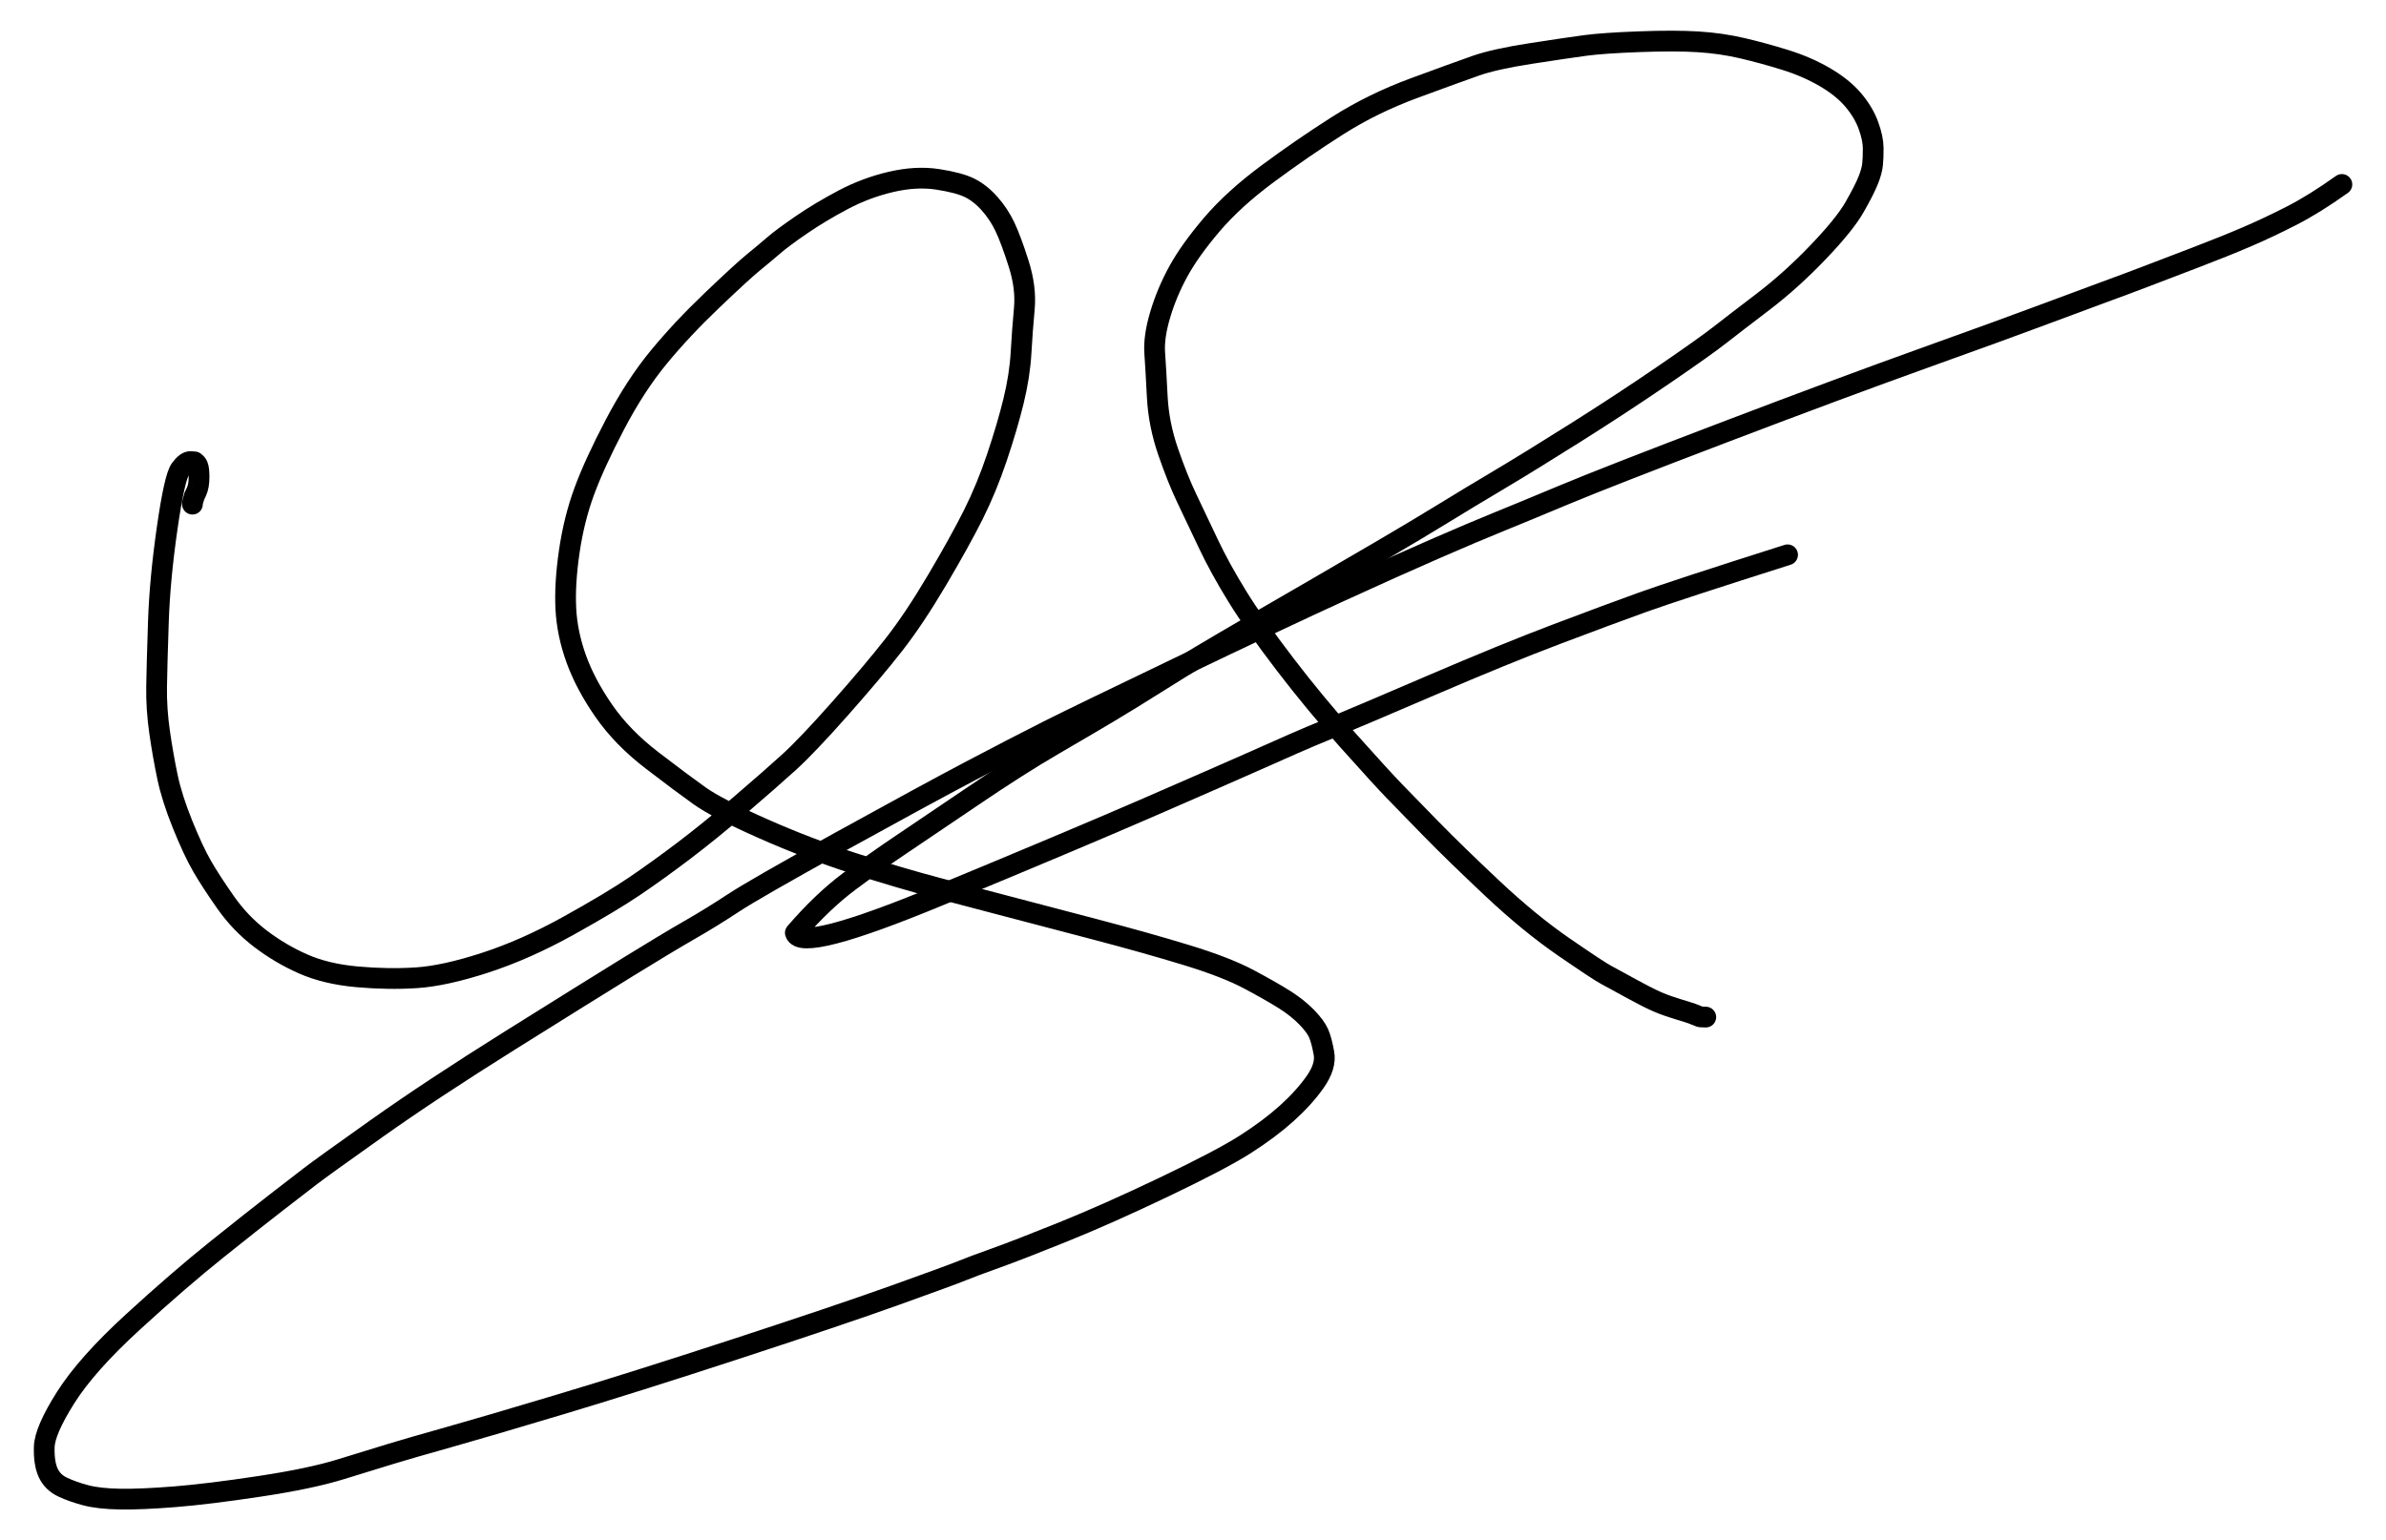 <svg xmlns="http://www.w3.org/2000/svg" xmlns:xlink="http://www.w3.org/1999/xlink" width="368.010pt" height="237.541pt" viewBox="-237.841 521.293 368.010 237.541"><title>Dibujo</title><desc>Drawing exported from Concepts: Smarter Sketching</desc><defs><filter id="FILTER_pencil" primitiveUnits="userSpaceOnUse" filterUnits="objectBoundingBox" x="-8" y="-8" width="16" height="16"></filter></defs><g id="Rotulador" opacity="1.000" display="none"><path id="STROKE_1144e97d-10ff-46af-9b52-7c99ee8f1c70" opacity="1.000" display="none" fill="none" stroke="#f6f7ef" stroke-width="4.968" stroke-opacity="1.000" stroke-linecap="round" stroke-linejoin="round" d="M -207.757 599.038 Q -207.805 598.954 -207.662 598.483 Q -207.520 598.013 -207.479 597.894 Q -207.438 597.775 -207.498 597.898 Q -207.559 598.021 -207.146 597.137 Q -206.733 596.254 -206.737 594.909 Q -206.741 593.563 -206.926 593.142 Q -207.111 592.721 -207.341 592.609 Q -207.572 592.496 -207.433 592.516 Q -207.294 592.536 -208.003 592.470 Q -208.712 592.405 -209.619 593.645 Q -210.527 594.885 -211.657 602.758 Q -212.788 610.630 -213.008 617.182 Q -213.228 623.735 -213.283 627.180 Q -213.337 630.625 -212.817 634.234 Q -212.297 637.842 -211.610 641.110 Q -210.923 644.378 -209.279 648.448 Q -207.635 652.518 -206.271 654.885 Q -204.907 657.252 -202.631 660.490 Q -200.356 663.727 -197.272 666.080 Q -194.187 668.432 -190.659 669.983 Q -187.130 671.535 -182.330 671.963 Q -177.529 672.390 -173.195 672.105 Q -168.860 671.819 -162.612 669.785 Q -156.365 667.751 -149.757 664.081 Q -143.150 660.411 -139.576 657.988 Q -136.001 655.565 -131.984 652.521 Q -127.968 649.477 -123.285 645.462 Q -118.602 641.448 -115.766 638.872 Q -112.931 636.296 -107.832 630.534 Q -102.733 624.772 -99.582 620.742 Q -96.430 616.712 -92.897 610.731 Q -89.365 604.749 -87.316 600.659 Q -85.267 596.569 -83.665 591.801 Q -82.063 587.034 -81.110 583.130 Q -80.157 579.225 -79.954 575.690 Q -79.752 572.155 -79.449 568.893 Q -79.146 565.632 -80.332 561.910 Q -81.517 558.189 -82.442 556.244 Q -83.367 554.298 -84.797 552.683 Q -86.227 551.069 -87.869 550.251 Q -89.511 549.434 -92.828 548.926 Q -96.145 548.418 -100.012 549.322 Q -103.879 550.225 -107.404 552.090 Q -110.929 553.954 -113.831 555.944 Q -116.732 557.933 -118.129 559.139 Q -119.525 560.344 -121.216 561.722 Q -122.908 563.099 -127.580 567.557 Q -132.253 572.014 -135.838 576.365 Q -139.424 580.717 -142.584 586.740 Q -145.744 592.763 -147.328 597.073 Q -148.912 601.383 -149.636 606.359 Q -150.360 611.336 -150.163 615.175 Q -149.965 619.015 -148.555 622.924 Q -147.145 626.834 -144.297 630.941 Q -141.449 635.049 -136.857 638.572 Q -132.266 642.095 -129.544 644.032 Q -126.823 645.969 -119.718 649.114 Q -112.614 652.259 -105.561 654.506 Q -98.508 656.754 -92.881 658.243 Q -87.253 659.732 -82.060 661.091 Q -76.866 662.451 -68.709 664.593 Q -60.553 666.735 -54.410 668.614 Q -48.268 670.493 -44.749 672.376 Q -41.230 674.259 -39.263 675.508 Q -37.296 676.757 -35.906 678.185 Q -34.515 679.613 -34.052 680.691 Q -33.590 681.769 -33.235 683.757 Q -32.880 685.745 -34.593 688.182 Q -36.307 690.618 -38.972 693.021 Q -41.637 695.424 -45.363 697.804 Q -49.089 700.184 -57.864 704.375 Q -66.640 708.565 -73.525 711.342 Q -80.410 714.119 -83.864 715.353 Q -87.319 716.588 -89.100 717.313 Q -90.881 718.039 -99.376 721.082 Q -107.871 724.126 -123.763 729.323 Q -139.654 734.521 -151.201 737.981 Q -162.748 741.441 -168.366 743.021 Q -173.984 744.600 -177.101 745.545 Q -180.218 746.490 -184.858 747.931 Q -189.499 749.372 -197.379 750.564 Q -205.260 751.756 -210.459 752.173 Q -215.658 752.589 -218.914 752.536 Q -222.170 752.484 -224.205 751.947 Q -226.239 751.409 -227.782 750.681 Q -229.325 749.952 -230.002 748.490 Q -230.679 747.028 -230.613 744.509 Q -230.548 741.991 -227.308 736.865 Q -224.068 731.740 -216.930 725.203 Q -209.791 718.666 -203.961 713.998 Q -198.131 709.331 -194.794 706.754 Q -191.457 704.177 -189.628 702.765 Q -187.800 701.352 -179.306 695.333 Q -170.812 689.313 -158.759 681.766 Q -146.705 674.218 -140.581 670.444 Q -134.458 666.669 -131.085 664.735 Q -127.713 662.802 -124.353 660.589 Q -120.993 658.376 -107.888 651.140 Q -94.784 643.905 -87.691 640.167 Q -80.597 636.430 -75.787 634.008 Q -70.976 631.587 -55.497 624.168 Q -40.019 616.750 -31.062 612.648 Q -22.106 608.546 -16.048 605.911 Q -9.990 603.277 -6.512 601.869 Q -3.035 600.460 3.714 597.641 Q 10.464 594.821 28.537 587.938 Q 46.610 581.056 59.275 576.512 Q 71.941 571.968 77.892 569.736 Q 83.844 567.504 87.144 566.300 Q 90.444 565.096 93.278 564.010 Q 96.112 562.924 100.949 561.077 Q 105.786 559.230 109.183 557.765 Q 112.580 556.301 116.072 554.508 Q 119.563 552.715 123.769 549.714 "></path><path id="STROKE_8fee96fe-db23-443f-8cf1-dcd98c51519d" opacity="1.000" display="none" fill="none" stroke="#f6f7ef" stroke-width="4.968" stroke-opacity="1.000" stroke-linecap="round" stroke-linejoin="round" d="M 25.659 678.173 Q 24.681 678.168 24.689 678.092 Q 23.449 677.570 22.513 677.302 Q 21.578 677.034 19.900 676.476 Q 18.222 675.919 16.162 674.838 Q 14.101 673.756 12.740 672.995 Q 11.379 672.233 10.276 671.654 Q 9.173 671.075 3.838 667.407 Q -1.496 663.740 -7.239 658.340 Q -12.982 652.941 -16.686 649.155 Q -20.390 645.368 -22.376 643.312 Q -24.362 641.255 -29.466 635.547 Q -34.570 629.840 -39.219 623.766 Q -43.868 617.693 -46.565 613.327 Q -49.263 608.961 -51.086 605.098 Q -52.910 601.235 -54.354 598.219 Q -55.797 595.203 -57.263 590.963 Q -58.729 586.724 -58.945 582.453 Q -59.161 578.182 -59.337 575.707 Q -59.513 573.232 -58.483 569.783 Q -57.453 566.335 -55.675 563.099 Q -53.898 559.863 -50.538 555.913 Q -47.177 551.964 -41.901 548.053 Q -36.624 544.142 -31.179 540.676 Q -25.734 537.210 -19.257 534.825 Q -12.779 532.440 -9.849 531.409 Q -6.920 530.378 -1.295 529.508 Q 4.330 528.639 7.082 528.271 Q 9.834 527.903 15.368 527.696 Q 20.903 527.488 24.478 527.713 Q 28.053 527.937 31.289 528.695 Q 34.525 529.453 37.878 530.494 Q 41.230 531.535 43.983 533.136 Q 46.736 534.738 48.356 536.632 Q 49.975 538.527 50.722 540.558 Q 51.468 542.589 51.479 544.076 Q 51.490 545.562 51.386 546.600 Q 51.282 547.638 50.711 549.078 Q 50.141 550.517 48.605 553.212 Q 47.069 555.907 42.914 560.238 Q 38.759 564.568 34.410 567.878 Q 30.061 571.188 27.774 572.978 Q 25.488 574.767 19.043 579.175 Q 12.597 583.582 5.507 588.050 Q -1.582 592.517 -6.271 595.304 Q -10.959 598.091 -14.773 600.438 Q -18.587 602.784 -24.507 606.259 Q -30.428 609.733 -34.829 612.273 Q -39.229 614.813 -44.256 617.732 Q -49.282 620.652 -52.198 622.395 Q -55.114 624.137 -59.175 626.698 Q -63.236 629.259 -66.436 631.166 Q -69.636 633.074 -75.006 636.201 Q -80.376 639.328 -87.460 644.136 Q -94.543 648.944 -98.379 651.511 Q -102.215 654.077 -106.406 657.205 Q -110.598 660.334 -114.767 665.181 Q -113.853 668.231 -92.656 659.456 Q -71.459 650.680 -60.313 645.832 Q -49.167 640.983 -44.543 638.932 Q -39.918 636.881 -37.815 635.953 Q -35.712 635.025 -31.777 633.405 Q -27.842 631.786 -16.608 626.959 Q -5.373 622.132 2.688 619.082 Q 10.749 616.032 15.877 614.185 Q 21.005 612.338 38.273 606.854 "></path><path id="STROKE_46568a75-bd7b-48a2-9b59-1ae685b5c033" opacity="1.000" display="none" fill="none" stroke="#000000" stroke-width="1.600" stroke-opacity="1.000" stroke-linecap="round" stroke-linejoin="round" filter="url(#FILTER_pencil)" d="M -300.038 416.991 Q -300.039 417.948 -300.050 424.597 Q -300.060 431.247 -300.145 484.566 Q -300.229 537.885 -300.274 565.962 Q -300.318 594.039 -300.338 606.537 Q -300.358 619.035 -300.372 627.547 Q -300.385 636.059 -300.407 649.625 Q -300.428 663.192 -300.765 875.828 Q -295.994 875.835 -292.560 875.841 Q -289.126 875.846 -287.613 875.849 Q -286.101 875.851 -285.009 875.853 Q -283.917 875.854 -283.110 875.856 Q -282.303 875.857 -281.852 875.858 Q -281.402 875.858 -280.801 875.859 Q -280.200 875.860 -279.659 875.861 Q -279.119 875.862 -278.744 875.863 Q -278.369 875.863 -276.475 875.866 Q -274.581 875.869 -178.901 876.021 Q -83.222 876.172 -31.307 876.255 Q 20.607 876.337 48.338 876.381 Q 76.068 876.425 90.640 876.448 Q 105.212 876.471 158.071 876.555 Q 158.072 876.063 158.082 869.885 Q 158.091 863.706 158.116 847.987 Q 158.141 832.267 158.162 818.920 Q 158.184 805.573 158.224 780.193 Q 158.264 754.814 158.291 738.124 Q 158.317 721.434 158.339 707.768 Q 158.360 694.102 158.392 673.952 Q 158.424 653.802 158.441 643.166 Q 158.458 632.530 158.493 610.545 Q 158.528 588.561 158.589 549.636 Q 158.651 510.711 158.681 491.585 Q 158.712 472.460 158.725 464.351 Q 158.737 456.242 158.749 448.735 Q 158.761 441.227 158.798 417.719 Q 155.142 417.713 23.442 417.504 Q -108.259 417.295 -300.038 416.991 Q -300.071 437.789 -300.085 446.711 Q -300.099 455.633 -300.104 458.806 Q -300.109 461.978 -300.111 463.222 Q -300.113 464.466 -300.115 465.967 Q -300.118 467.468 -300.122 470.146 "></path></g><g id="Pluma" opacity="1.000"><path id="STROKE_453b771e-9caf-46c8-9fdf-8aff4cc88941" opacity="1.000" fill="none" stroke="#000000" stroke-width="3.200" stroke-opacity="1.000" stroke-linecap="round" stroke-linejoin="round" d="M -208.161 599.072 Q -208.209 598.988 -208.066 598.517 Q -207.924 598.047 -207.883 597.928 Q -207.842 597.809 -207.902 597.932 Q -207.963 598.055 -207.550 597.171 Q -207.137 596.288 -207.141 594.943 Q -207.145 593.597 -207.330 593.176 Q -207.515 592.755 -207.745 592.643 Q -207.976 592.530 -207.837 592.550 Q -207.698 592.570 -208.407 592.504 Q -209.116 592.439 -210.023 593.679 Q -210.931 594.919 -212.061 602.792 Q -213.192 610.664 -213.412 617.217 Q -213.632 623.769 -213.687 627.214 Q -213.741 630.659 -213.221 634.268 Q -212.701 637.877 -212.014 641.144 Q -211.327 644.412 -209.683 648.482 Q -208.039 652.552 -206.675 654.919 Q -205.311 657.286 -203.035 660.524 Q -200.760 663.761 -197.676 666.114 Q -194.591 668.466 -191.063 670.017 Q -187.534 671.569 -182.734 671.997 Q -177.933 672.424 -173.599 672.139 Q -169.264 671.853 -163.016 669.819 Q -156.769 667.785 -150.161 664.115 Q -143.554 660.445 -139.980 658.022 Q -136.405 655.599 -132.388 652.555 Q -128.371 649.511 -123.689 645.496 Q -119.006 641.482 -116.170 638.906 Q -113.335 636.330 -108.236 630.568 Q -103.137 624.806 -99.986 620.776 Q -96.834 616.746 -93.301 610.765 Q -89.769 604.783 -87.720 600.693 Q -85.671 596.603 -84.069 591.835 Q -82.467 587.068 -81.514 583.164 Q -80.561 579.259 -80.358 575.724 Q -80.156 572.189 -79.853 568.927 Q -79.550 565.666 -80.736 561.944 Q -81.921 558.223 -82.846 556.278 Q -83.771 554.332 -85.201 552.718 Q -86.631 551.103 -88.273 550.285 Q -89.915 549.468 -93.232 548.960 Q -96.549 548.452 -100.416 549.356 Q -104.283 550.259 -107.808 552.124 Q -111.333 553.988 -114.235 555.978 Q -117.136 557.968 -118.532 559.173 Q -119.929 560.379 -121.620 561.756 Q -123.312 563.133 -127.984 567.591 Q -132.657 572.048 -136.242 576.399 Q -139.828 580.751 -142.988 586.774 Q -146.148 592.797 -147.732 597.107 Q -149.316 601.417 -150.040 606.394 Q -150.764 611.370 -150.567 615.209 Q -150.369 619.049 -148.959 622.958 Q -147.548 626.868 -144.701 630.975 Q -141.853 635.083 -137.261 638.606 Q -132.670 642.129 -129.948 644.066 Q -127.227 646.003 -120.122 649.148 Q -113.018 652.293 -105.965 654.540 Q -98.912 656.788 -93.285 658.277 Q -87.657 659.766 -82.464 661.125 Q -77.270 662.485 -69.113 664.627 Q -60.957 666.769 -54.814 668.648 Q -48.672 670.527 -45.153 672.410 Q -41.634 674.293 -39.667 675.542 Q -37.700 676.791 -36.310 678.219 Q -34.919 679.647 -34.456 680.725 Q -33.994 681.803 -33.639 683.791 Q -33.284 685.779 -34.997 688.216 Q -36.711 690.652 -39.376 693.055 Q -42.041 695.458 -45.767 697.838 Q -49.493 700.218 -58.268 704.409 Q -67.044 708.599 -73.929 711.376 Q -80.814 714.153 -84.268 715.387 Q -87.723 716.622 -89.504 717.347 Q -91.285 718.073 -99.780 721.116 Q -108.275 724.160 -124.167 729.357 Q -140.058 734.555 -151.605 738.015 Q -163.152 741.475 -168.770 743.055 Q -174.388 744.634 -177.505 745.579 Q -180.622 746.524 -185.262 747.965 Q -189.903 749.406 -197.783 750.598 Q -205.664 751.790 -210.863 752.207 Q -216.061 752.623 -219.318 752.571 Q -222.574 752.518 -224.609 751.981 Q -226.643 751.443 -228.186 750.715 Q -229.729 749.986 -230.406 748.524 Q -231.082 747.062 -231.017 744.543 Q -230.952 742.025 -227.712 736.899 Q -224.472 731.774 -217.334 725.237 Q -210.195 718.700 -204.365 714.032 Q -198.535 709.365 -195.198 706.788 Q -191.861 704.211 -190.032 702.799 Q -188.204 701.386 -179.710 695.367 Q -171.216 689.347 -159.163 681.800 Q -147.109 674.252 -140.985 670.478 Q -134.861 666.703 -131.489 664.770 Q -128.117 662.836 -124.757 660.623 Q -121.396 658.410 -108.292 651.174 Q -95.188 643.939 -88.095 640.201 Q -81.001 636.464 -76.190 634.042 Q -71.380 631.621 -55.901 624.202 Q -40.423 616.784 -31.466 612.682 Q -22.510 608.580 -16.452 605.945 Q -10.394 603.311 -6.916 601.903 Q -3.439 600.494 3.310 597.675 Q 10.060 594.855 28.133 587.973 Q 46.206 581.090 58.871 576.546 Q 71.537 572.002 77.488 569.770 Q 83.440 567.538 86.740 566.334 Q 90.040 565.130 92.874 564.044 Q 95.708 562.958 100.545 561.111 Q 105.383 559.264 108.779 557.799 Q 112.176 556.335 115.668 554.542 Q 119.159 552.749 123.365 549.748 "></path><path id="STROKE_369cf04b-becb-48a7-a680-332b49c4ca87" opacity="1.000" fill="none" stroke="#000000" stroke-width="3.200" stroke-opacity="1.000" stroke-linecap="round" stroke-linejoin="round" d="M 25.255 678.207 Q 24.277 678.202 24.285 678.126 Q 23.045 677.604 22.109 677.336 Q 21.174 677.068 19.496 676.510 Q 17.818 675.953 15.758 674.872 Q 13.697 673.790 12.336 673.029 Q 10.975 672.267 9.872 671.688 Q 8.769 671.109 3.435 667.441 Q -1.900 663.774 -7.643 658.374 Q -13.386 652.975 -17.090 649.189 Q -20.794 645.402 -22.780 643.346 Q -24.766 641.289 -29.870 635.581 Q -34.974 629.874 -39.623 623.800 Q -44.272 617.727 -46.969 613.361 Q -49.667 608.995 -51.490 605.132 Q -53.314 601.269 -54.757 598.253 Q -56.201 595.237 -57.667 590.997 Q -59.133 586.758 -59.349 582.487 Q -59.565 578.216 -59.741 575.741 Q -59.917 573.266 -58.887 569.817 Q -57.857 566.369 -56.079 563.133 Q -54.302 559.897 -50.942 555.948 Q -47.581 551.998 -42.305 548.087 Q -37.028 544.176 -31.583 540.710 Q -26.138 537.244 -19.661 534.859 Q -13.183 532.474 -10.253 531.443 Q -7.324 530.412 -1.699 529.542 Q 3.926 528.673 6.678 528.305 Q 9.430 527.937 14.964 527.730 Q 20.499 527.522 24.074 527.747 Q 27.649 527.971 30.885 528.729 Q 34.122 529.487 37.474 530.528 Q 40.826 531.569 43.579 533.170 Q 46.332 534.772 47.952 536.666 Q 49.571 538.561 50.318 540.592 Q 51.064 542.624 51.075 544.110 Q 51.086 545.596 50.982 546.634 Q 50.878 547.672 50.307 549.112 Q 49.737 550.551 48.201 553.246 Q 46.665 555.941 42.510 560.272 Q 38.355 564.602 34.006 567.912 Q 29.657 571.223 27.371 573.012 Q 25.084 574.801 18.639 579.209 Q 12.193 583.616 5.104 588.084 Q -1.986 592.551 -6.675 595.338 Q -11.363 598.125 -15.177 600.472 Q -18.991 602.818 -24.911 606.293 Q -30.832 609.767 -35.233 612.307 Q -39.633 614.847 -44.660 617.767 Q -49.686 620.686 -52.602 622.429 Q -55.518 624.171 -59.579 626.732 Q -63.640 629.293 -66.840 631.200 Q -70.040 633.108 -75.410 636.235 Q -80.780 639.362 -87.864 644.170 Q -94.947 648.978 -98.783 651.545 Q -102.619 654.111 -106.810 657.240 Q -111.002 660.368 -115.171 665.215 Q -114.257 668.265 -93.060 659.490 Q -71.863 650.714 -60.717 645.866 Q -49.571 641.018 -44.947 638.966 Q -40.322 636.915 -38.219 635.987 Q -36.116 635.059 -32.181 633.440 Q -28.246 631.820 -17.012 626.993 Q -5.777 622.166 2.284 619.116 Q 10.345 616.066 15.473 614.219 Q 20.601 612.372 37.869 606.888 "></path></g></svg>